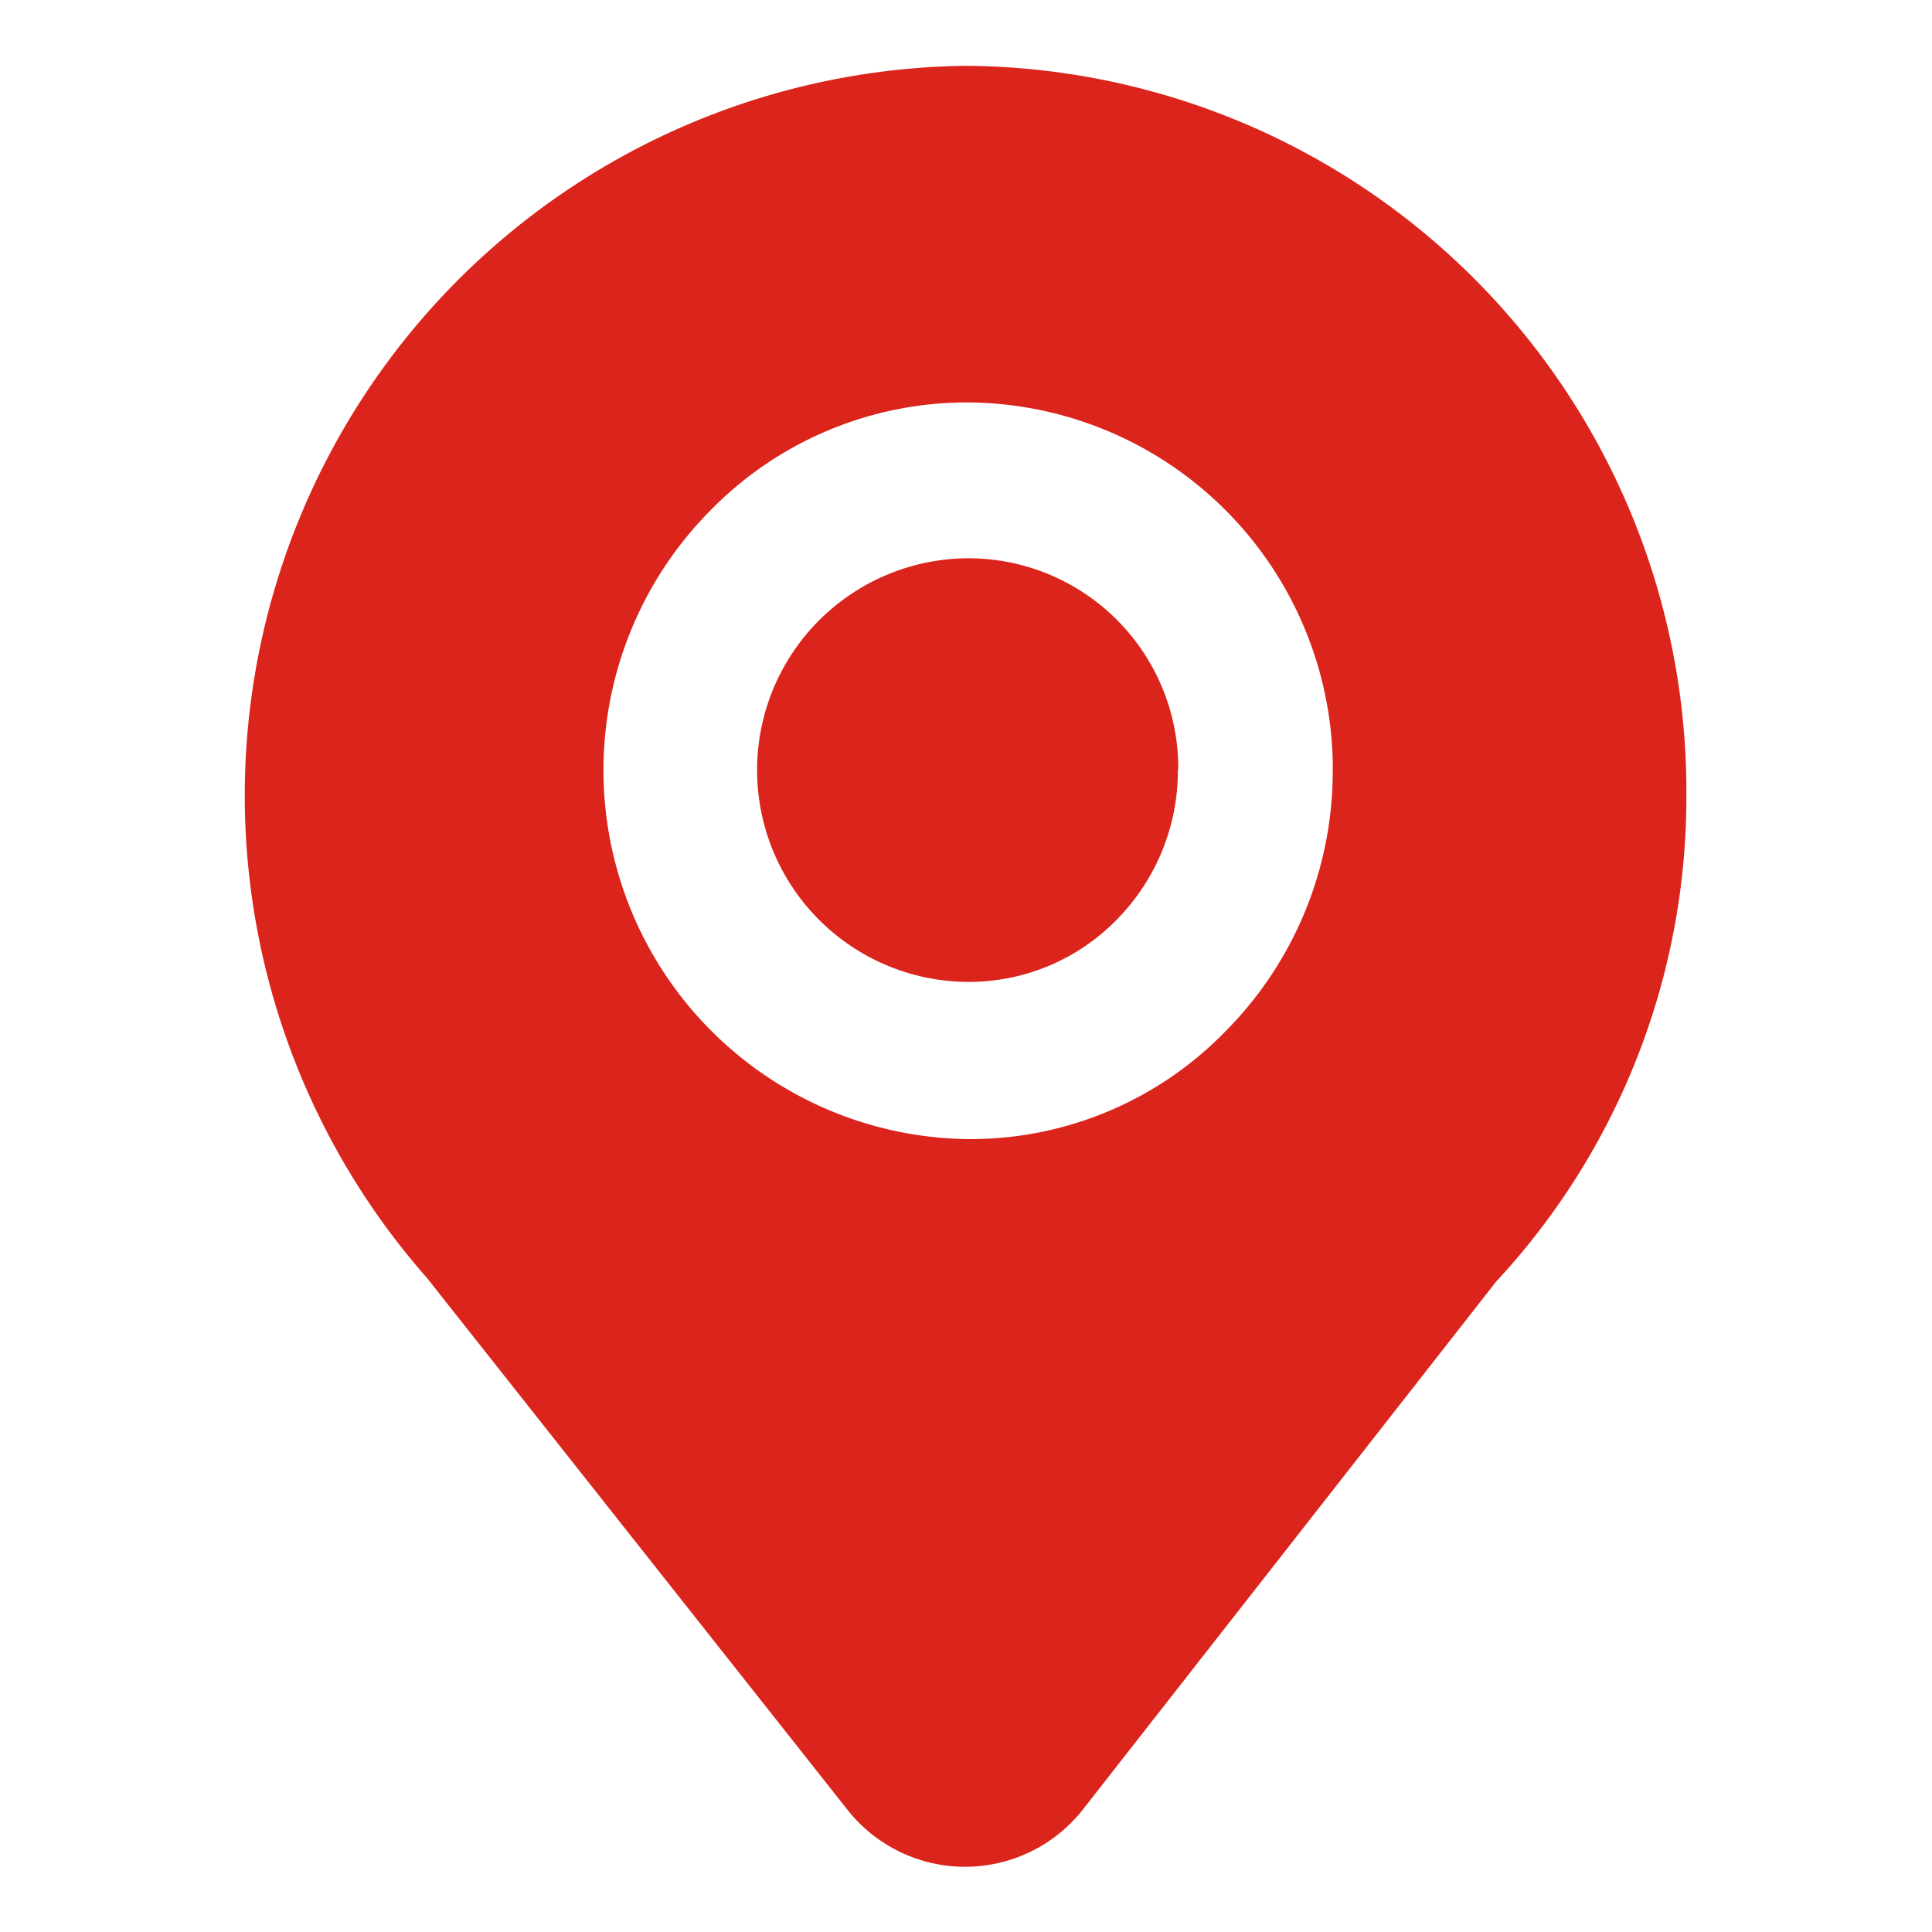 <svg xmlns="http://www.w3.org/2000/svg" width="30" height="30" viewBox="0 0 30 30">
  <defs>
    <style>
      .cls-1 {
        fill: #db241c;
        fill-rule: evenodd;
      }
    </style>
  </defs>
  <path id="形状_26" data-name="形状 26" class="cls-1" d="M201.684,586.412a11.266,11.266,0,0,1,11.19,11.318,11.045,11.045,0,0,1-2.956,7.563l-6.4,8.176a2.327,2.327,0,0,1-3.677.015l-6.524-8.251a11.332,11.332,0,0,1,8.362-18.821h0Zm5.7,10.927a5.7,5.7,0,0,0-5.67-5.7,5.572,5.572,0,0,0-4,1.682,5.729,5.729,0,0,0,4.011,9.757,5.522,5.522,0,0,0,4-1.682,5.73,5.73,0,0,0,1.658-4.052h0Zm-2.406,0a3.293,3.293,0,0,1-.945,2.327,3.208,3.208,0,0,1-2.3.971,3.289,3.289,0,0,1,0-6.578,3.259,3.259,0,0,1,3.251,3.281h0Zm0,0" transform="translate(-186.688 -585.39)"/>
</svg>
